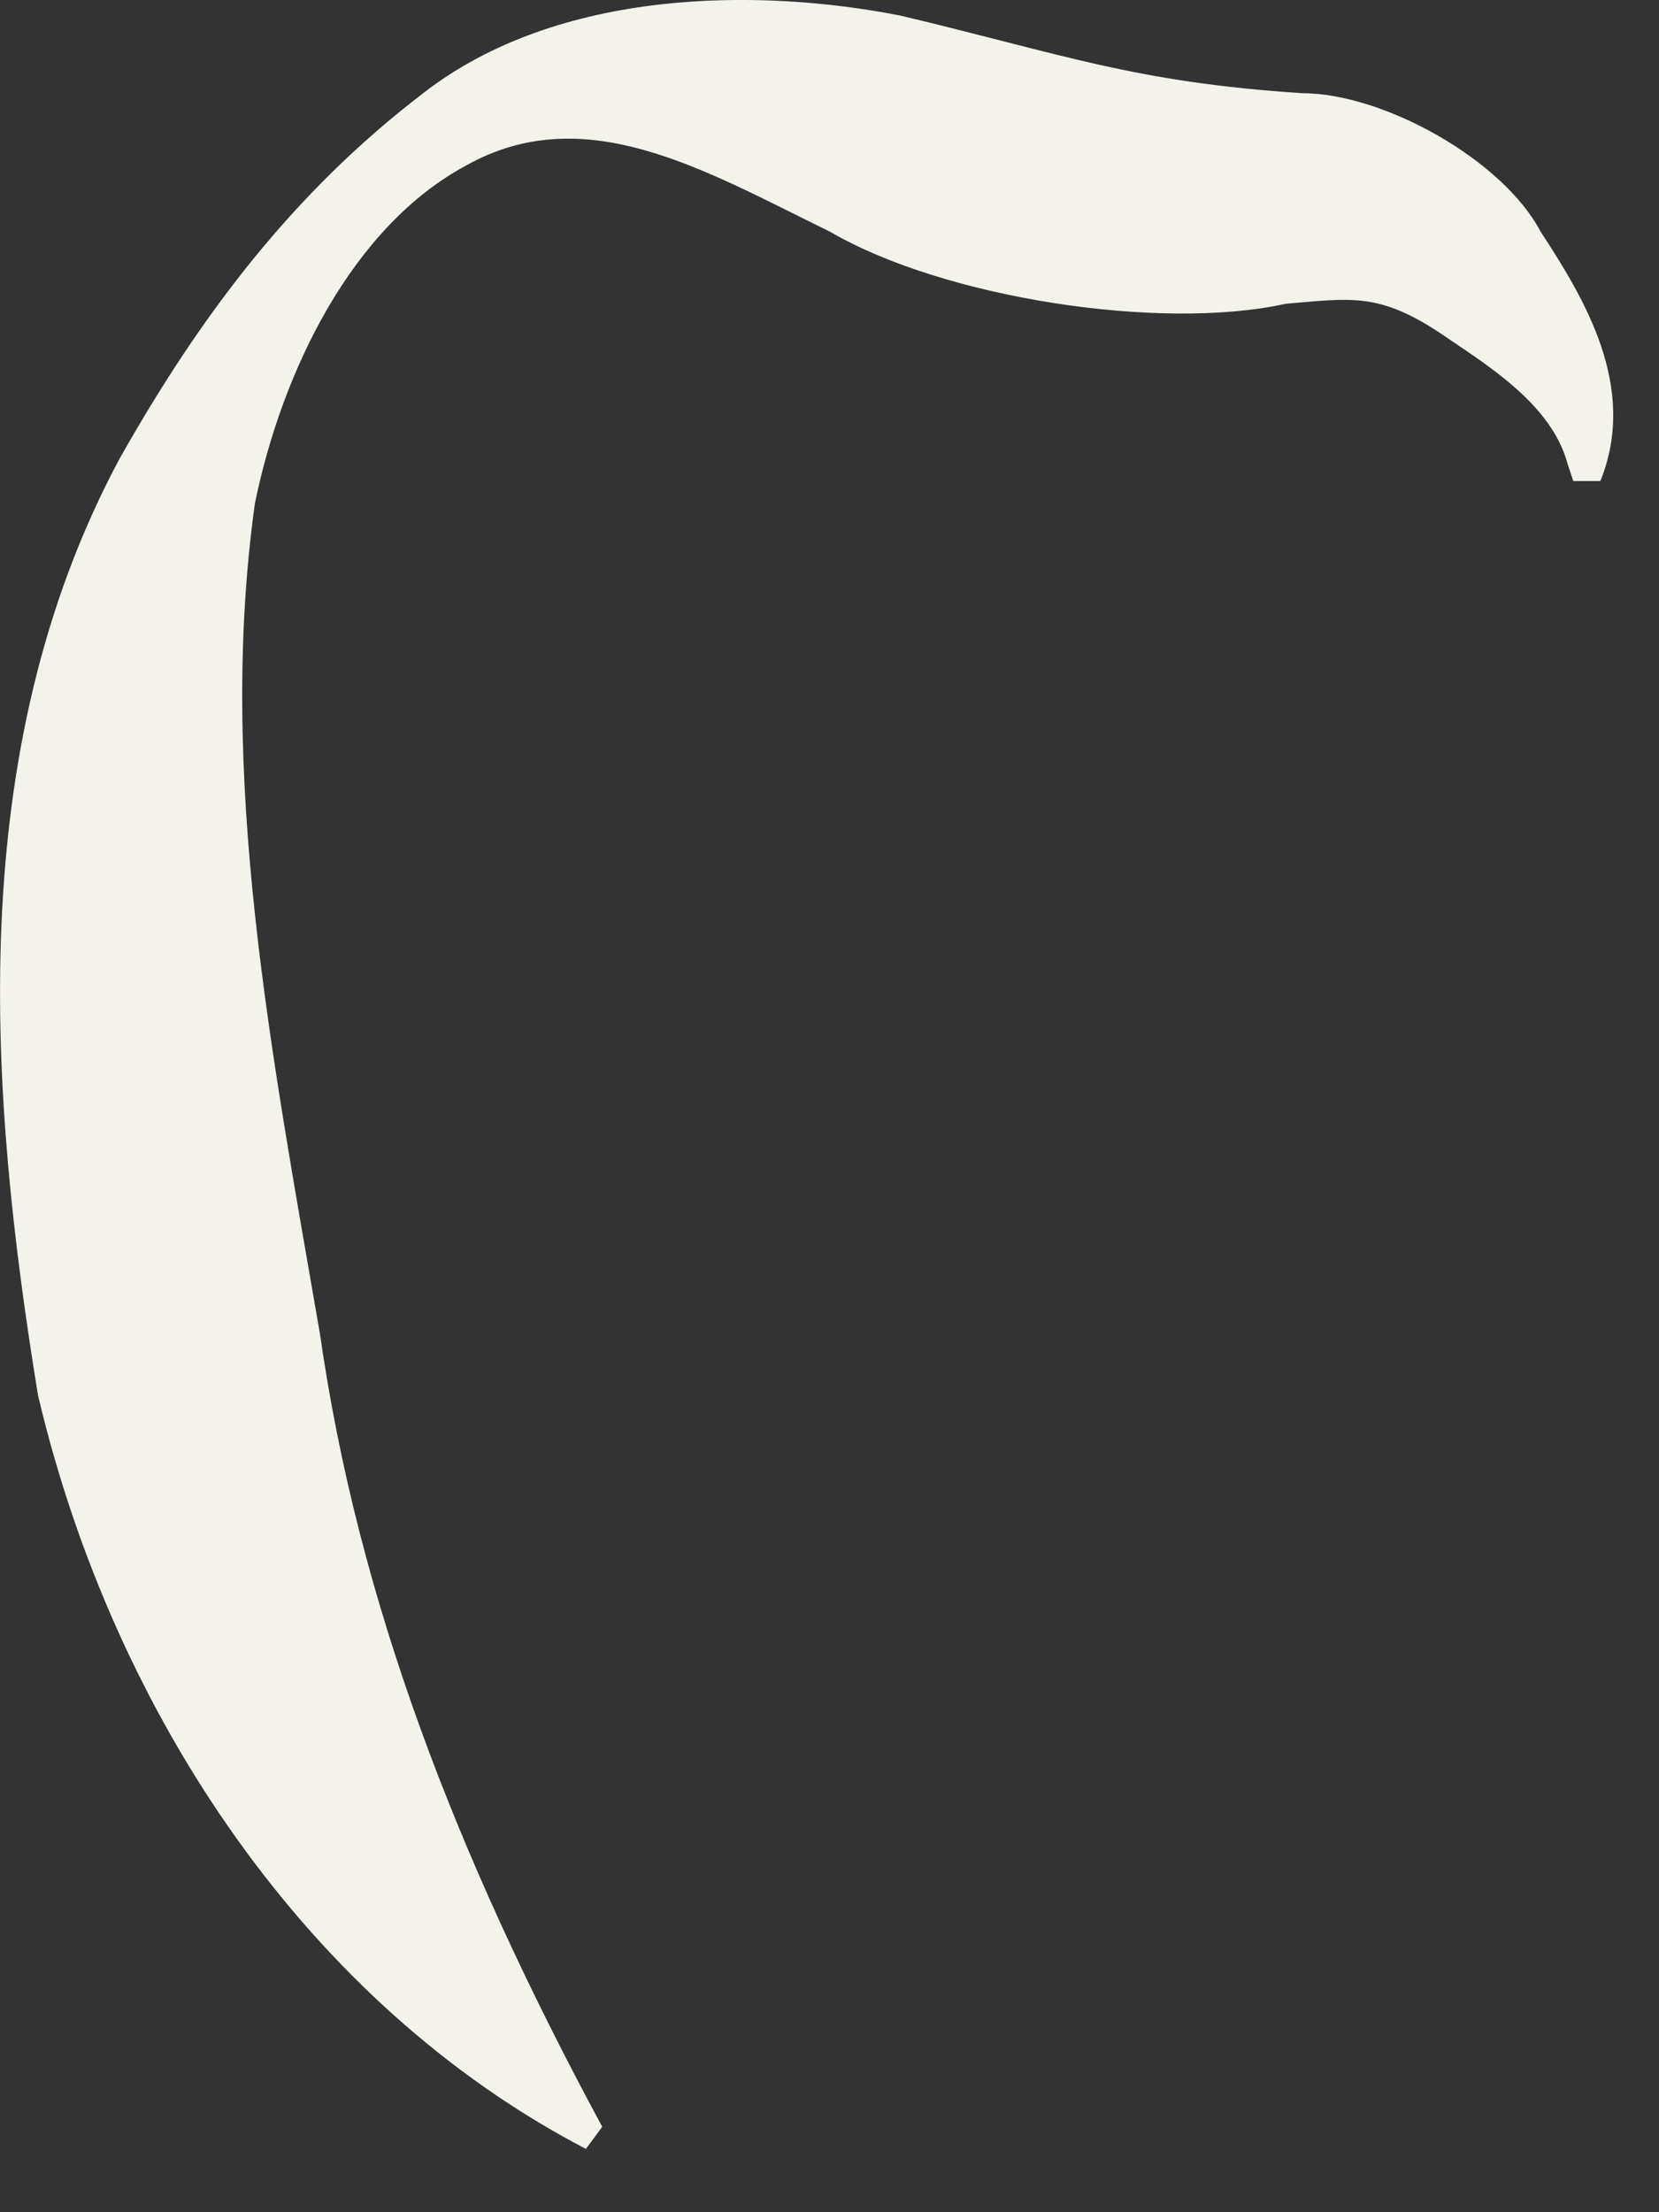 <?xml version="1.0" encoding="utf-8"?>
<svg xmlns="http://www.w3.org/2000/svg" fill="none" height="100%" overflow="visible" preserveAspectRatio="none" style="display: block;" viewBox="0 0 12 16" width="100%">
<rect x="0" y="0" width="12" height="16" fill="#333333" stroke="none"/>
<path d="M11.34 3.359C11.223 2.918 10.752 2.638 10.399 2.397C9.967 2.117 9.771 2.157 9.3 2.197C8.397 2.397 6.828 2.157 6.004 1.676C5.101 1.235 4.238 0.714 3.375 1.195C2.551 1.636 2.041 2.678 1.844 3.64C1.57 5.603 1.962 7.607 2.315 9.651C2.59 11.575 3.296 13.418 4.356 15.382L4.238 15.542C2.237 14.5 0.824 12.416 0.275 10.092C-0.078 7.928 -0.274 5.443 0.864 3.319C1.452 2.277 2.119 1.395 3.061 0.674C4.042 -0.088 5.494 -0.088 6.514 0.113C7.691 0.393 8.201 0.594 9.418 0.674C10.006 0.674 10.87 1.155 11.144 1.676C11.458 2.157 11.851 2.798 11.576 3.479H11.38L11.34 3.359Z" fill="#F3F3EC" id="Vector"/>
</svg>